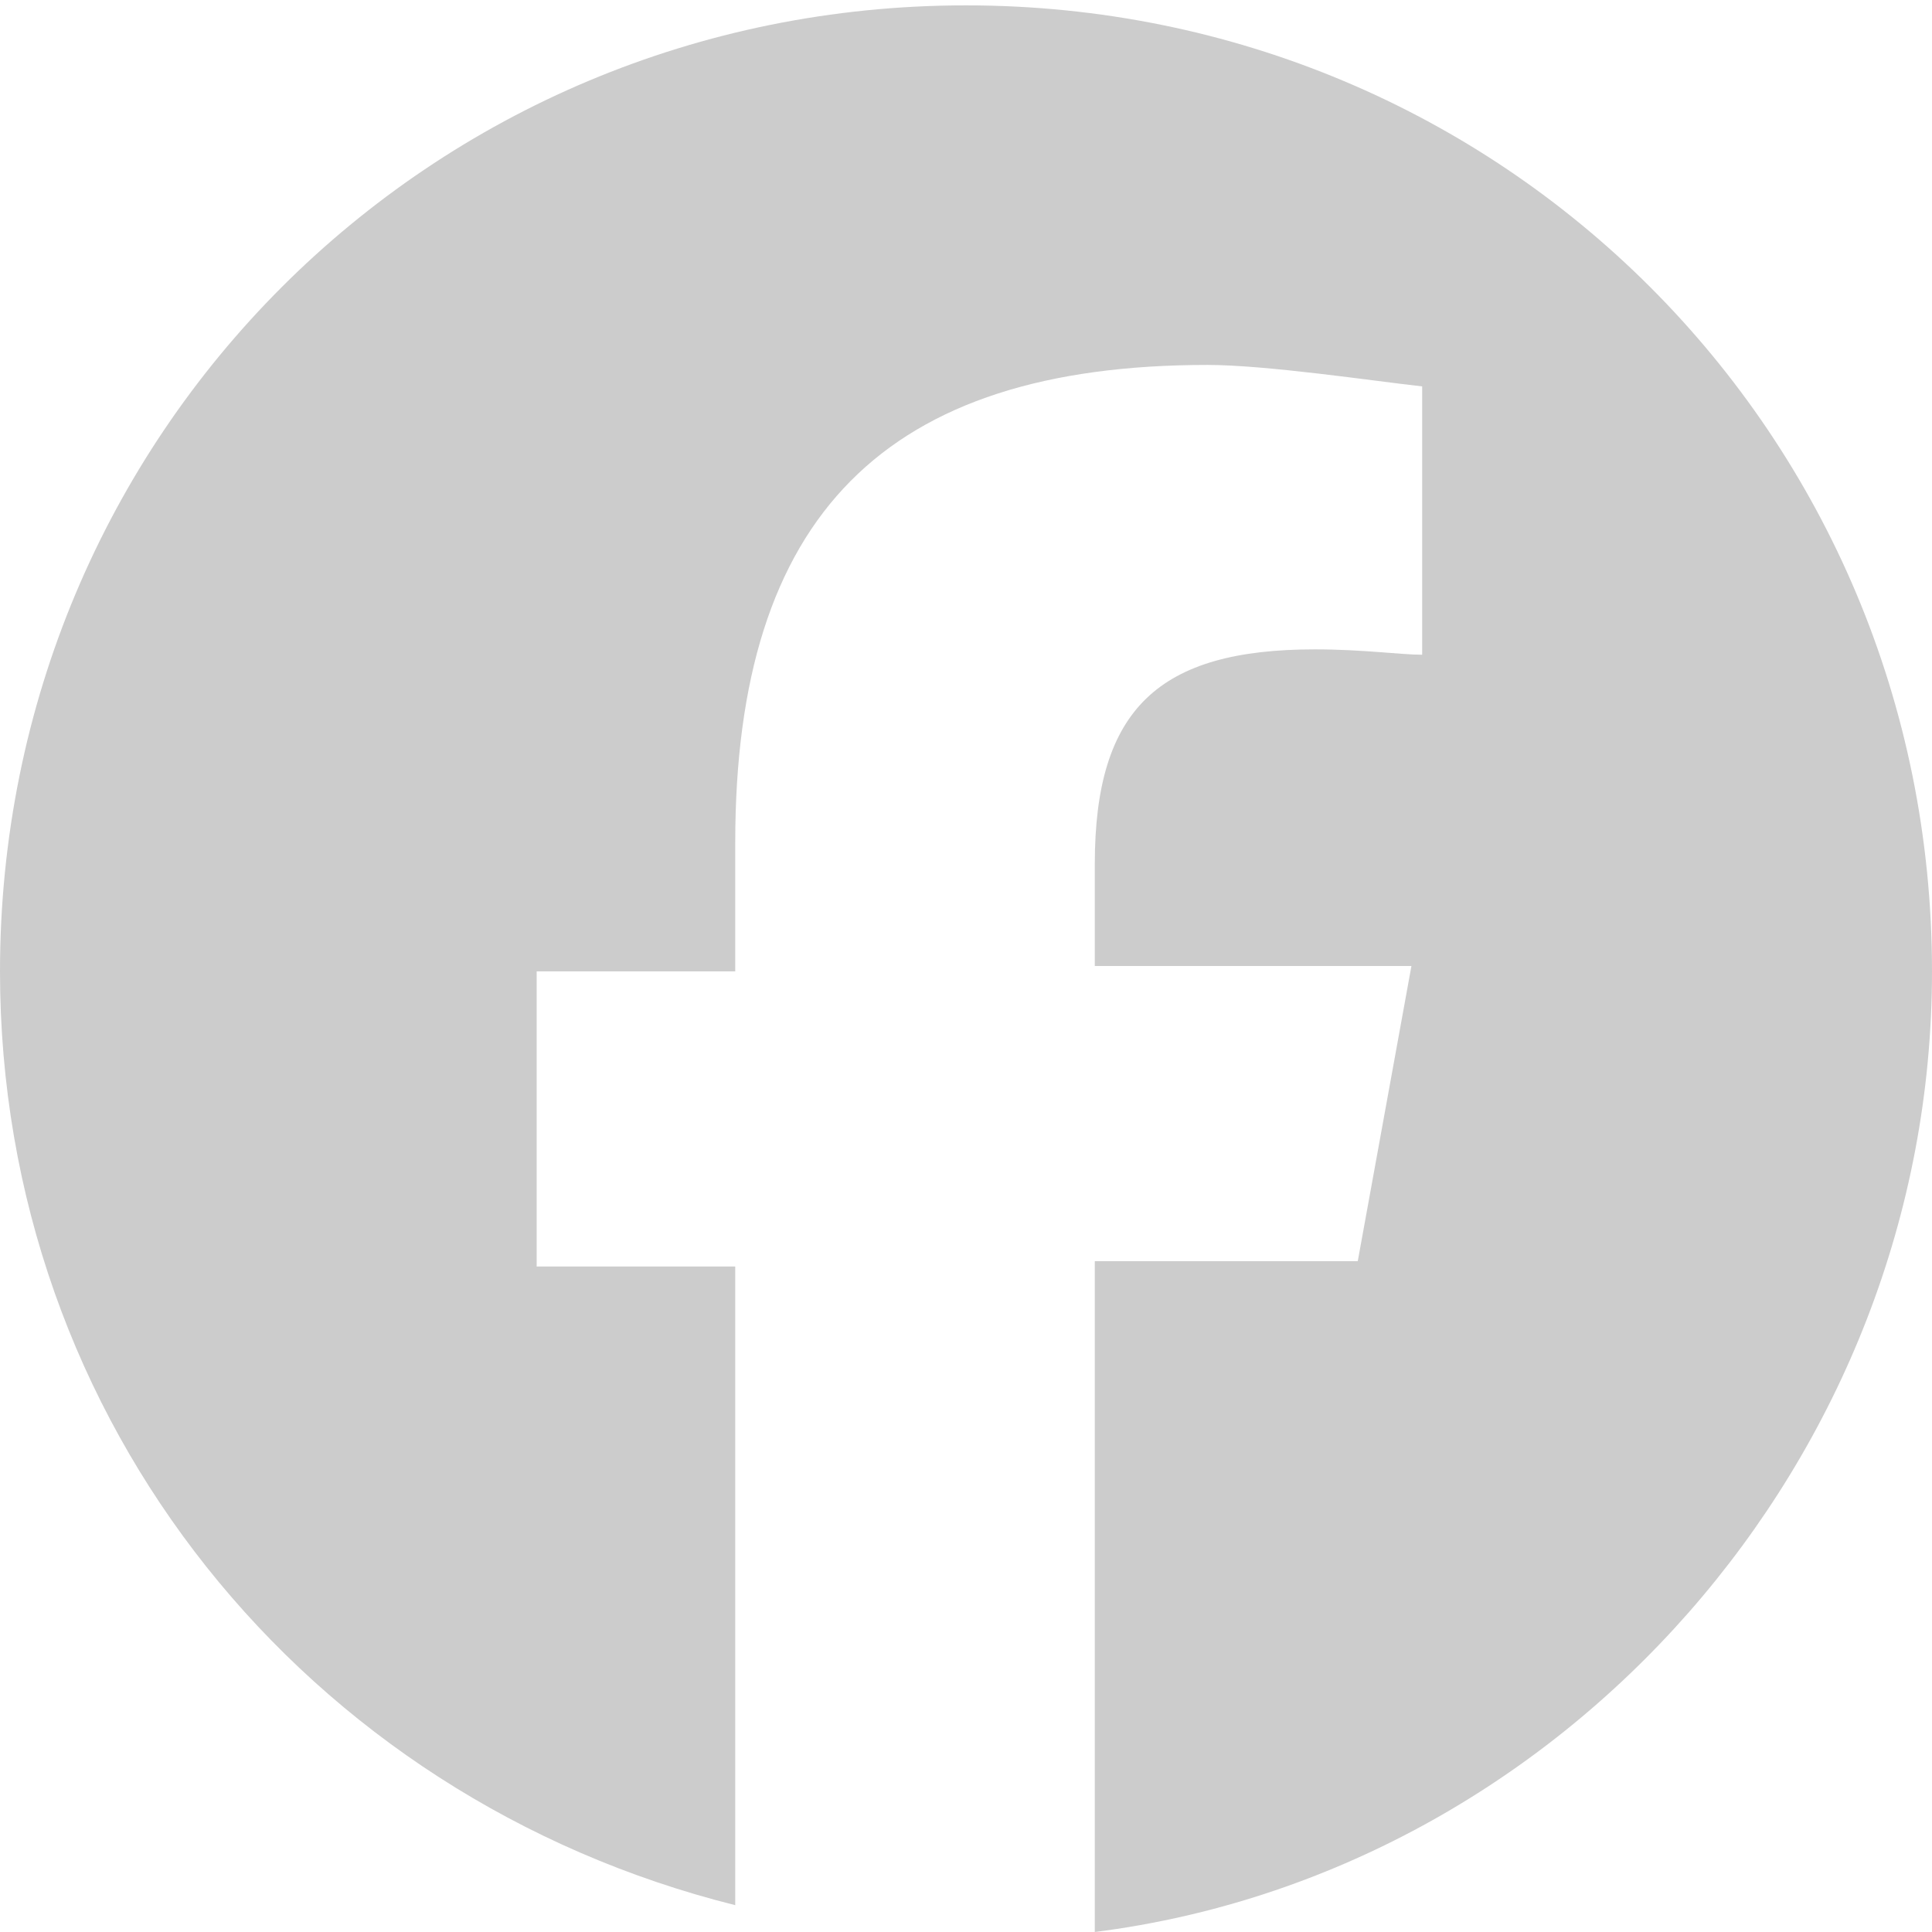 <?xml version="1.0" encoding="utf-8"?>
<!-- Generator: Adobe Illustrator 28.0.0, SVG Export Plug-In . SVG Version: 6.00 Build 0)  -->
<svg version="1.1" id="Layer_1" xmlns="http://www.w3.org/2000/svg" xmlns:xlink="http://www.w3.org/1999/xlink" x="0px" y="0px"
	 viewBox="0 0 36 36" style="enable-background:new 0 0 36 36;" xml:space="preserve">
<style type="text/css">
	.st0{fill:#CCCCCC;}
</style>
<path id="Initiator" class="st0" d="M36,18.1c0-10-8-18-18-18s-18,8-18,18c0,8.4,5.7,15.4,13.7,17.4V23.6H10v-5.5h3.7v-2.4
	c0-6.1,2.8-8.9,8.8-8.9c1.1,0,3.1,0.3,4,0.4v5c-0.4,0-1.1-0.1-2-0.1c-2.9,0-4.1,1.1-4.1,4v1.9h5.9l-1,5.5h-4.9v12.5
	C29.1,34.9,36,27.2,36,18.1z"/>
</svg>
